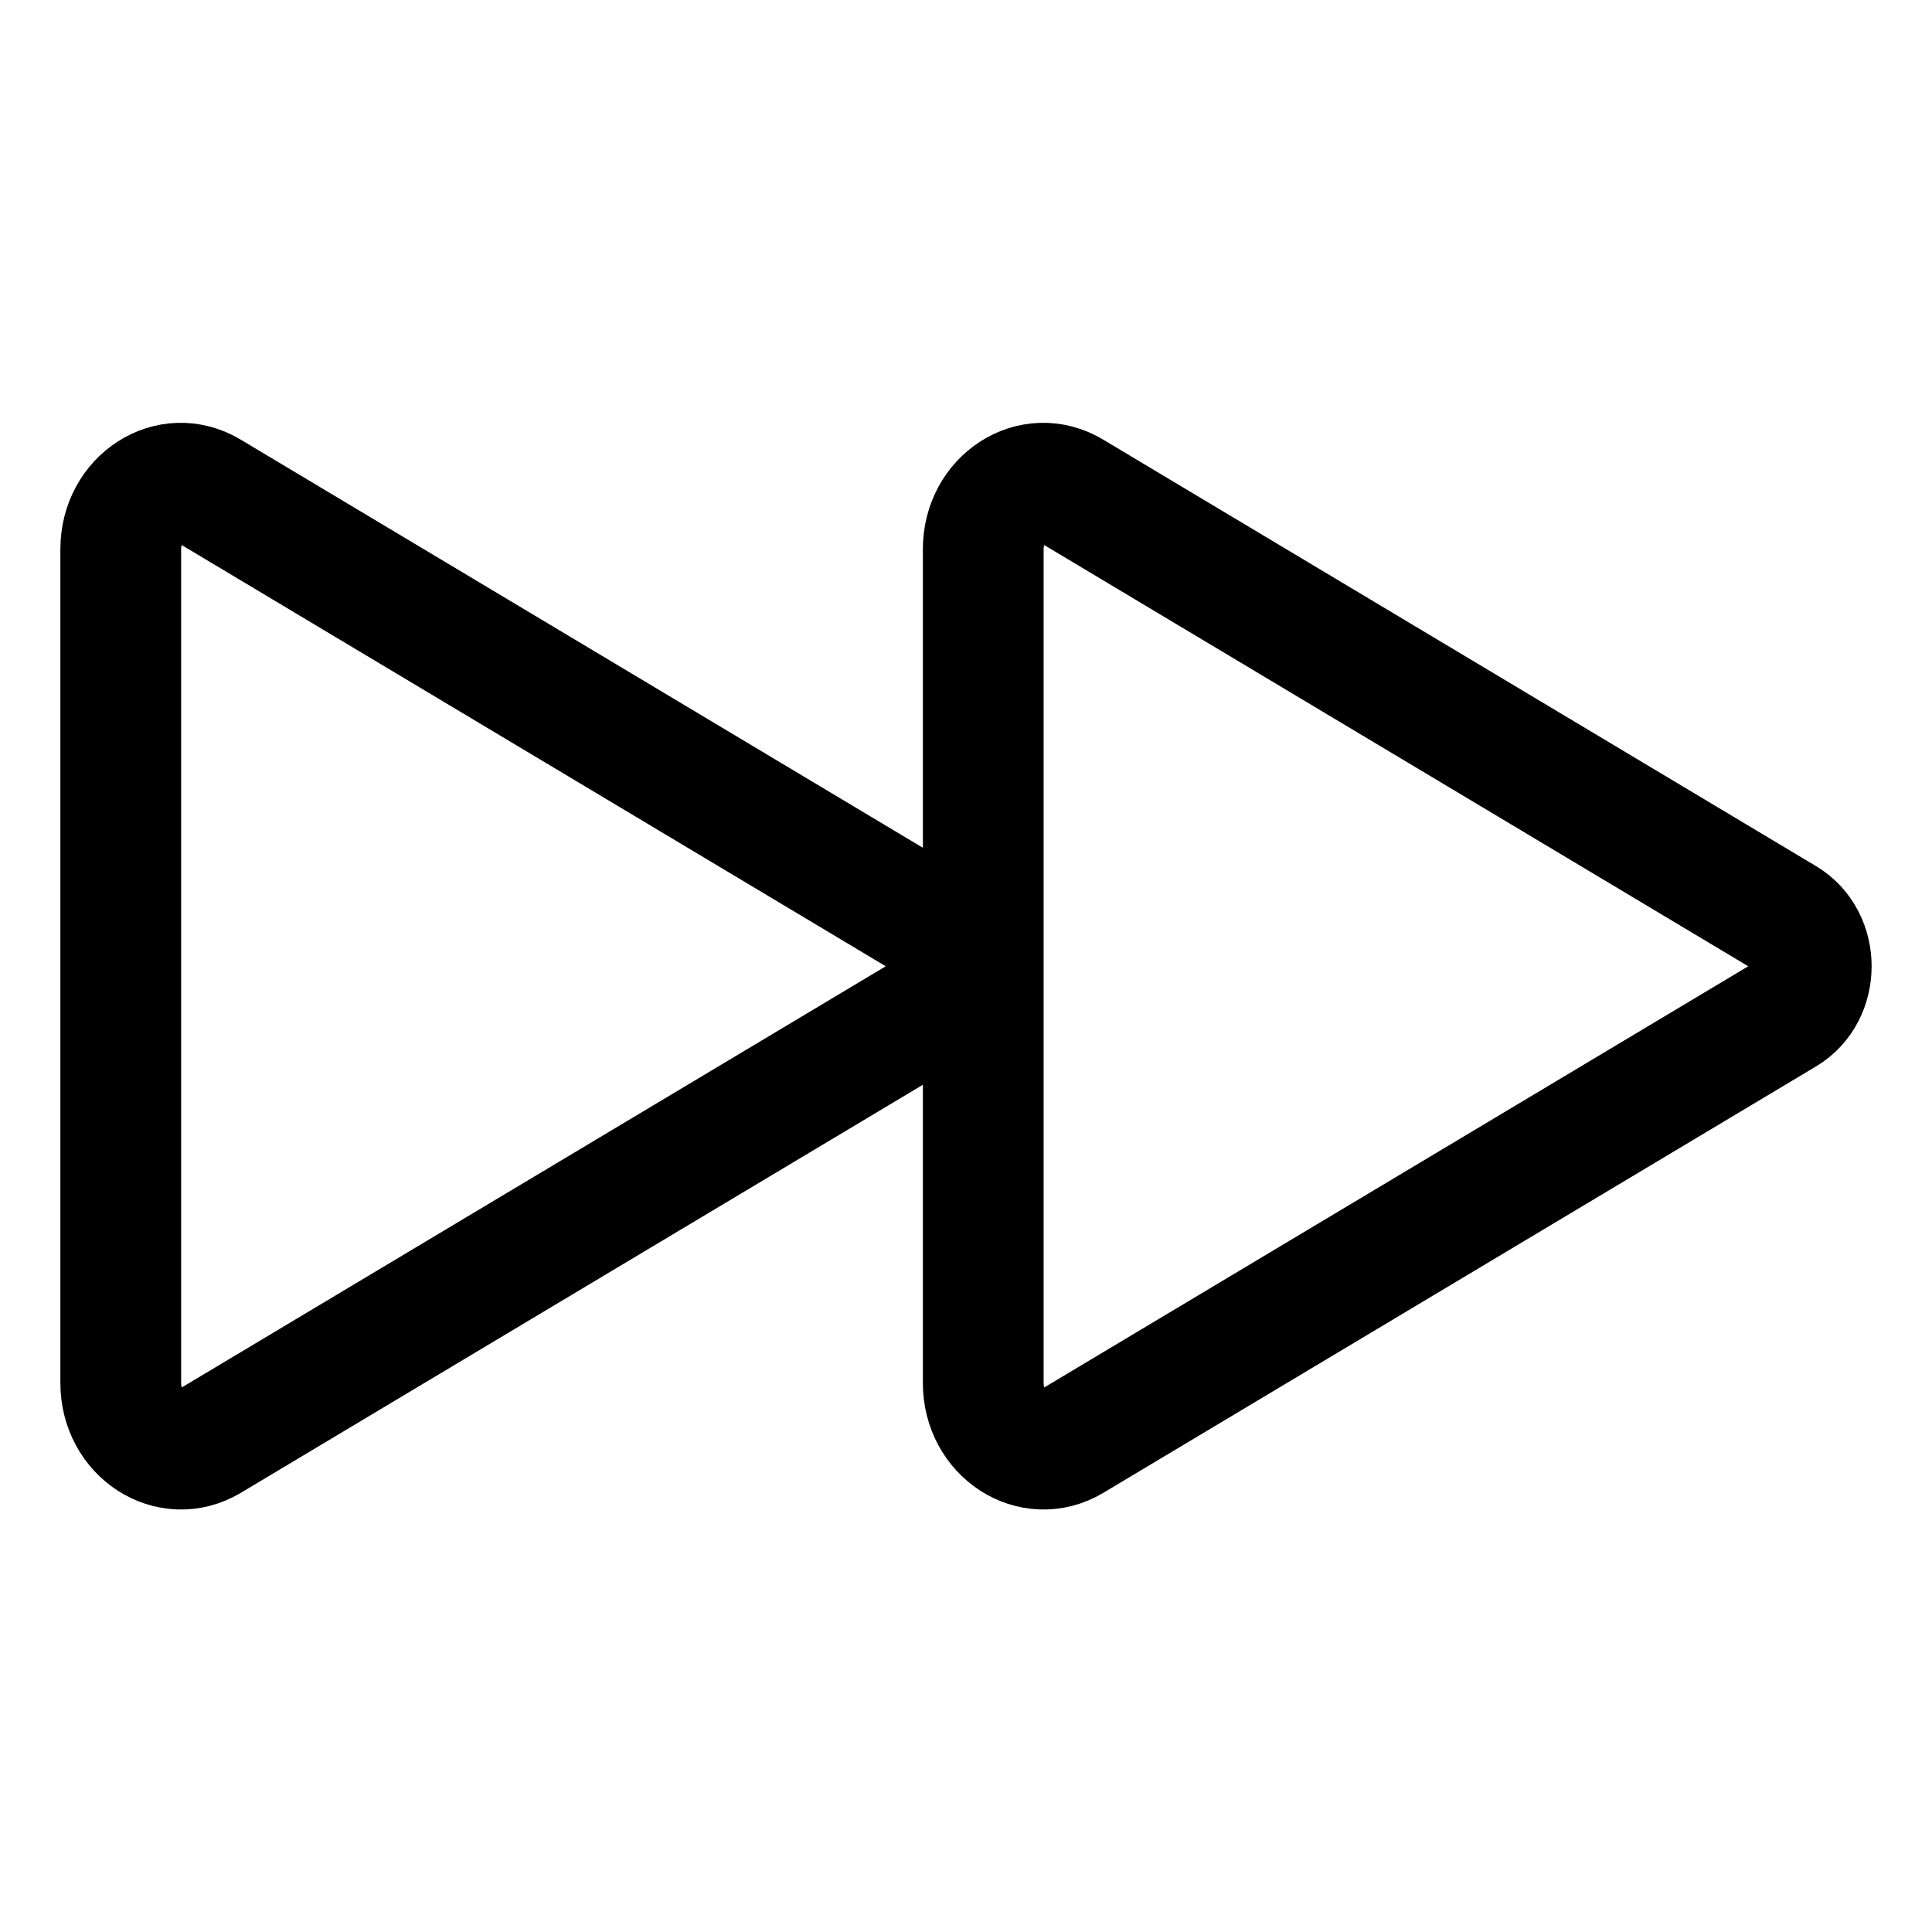<svg xmlns="http://www.w3.org/2000/svg" width="512" height="512" viewBox="0 0 512 512"><path d="M32,145.52v221c0,13.28,13,21.72,23.63,15.35l188.87-113c9.24-5.53,9.24-20.07,0-25.6l-188.87-113C45,123.8,32,132.24,32,145.52Z" style="fill:none;stroke:#000;stroke-miterlimit:10;stroke-width:32px"/><path d="M260.57,145.52v221c0,13.28,13,21.72,23.63,15.35l188.87-113c9.24-5.53,9.24-20.07,0-25.6l-188.87-113C273.56,123.8,260.57,132.24,260.57,145.52Z" style="fill:none;stroke:#000;stroke-miterlimit:10;stroke-width:32px"/></svg>